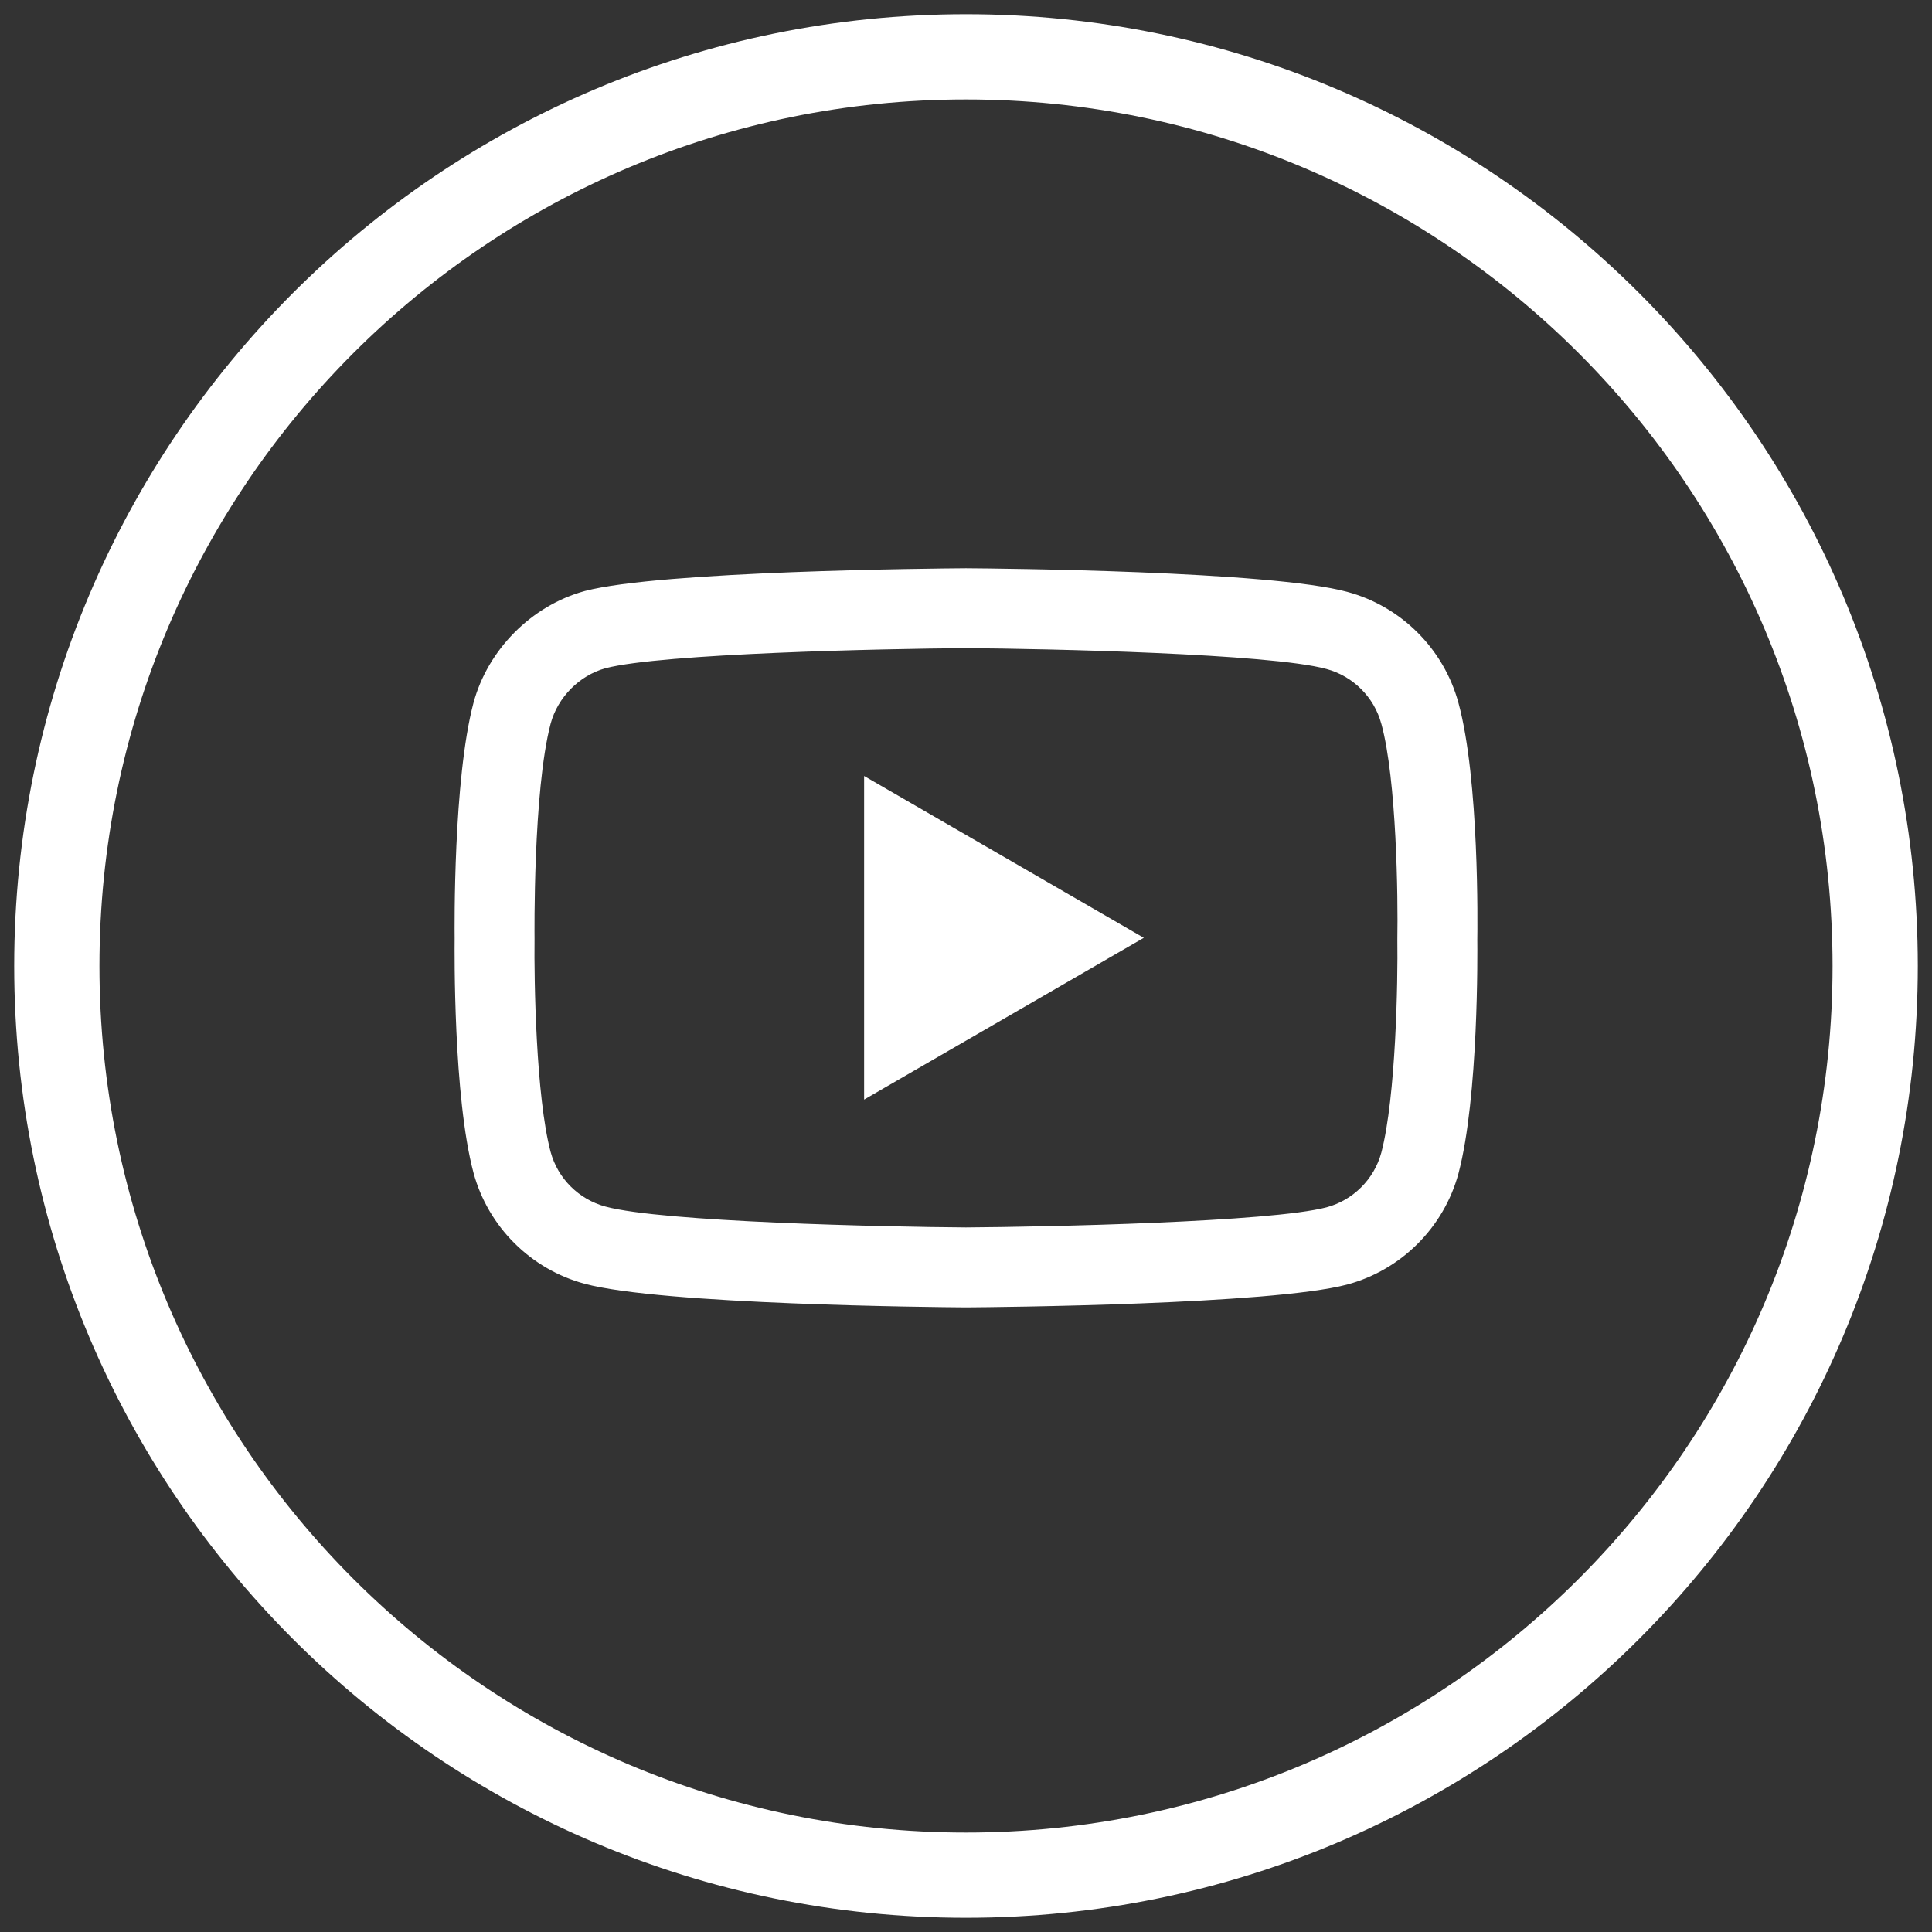 <svg width="34" height="34" viewBox="0 0 34 34" fill="none" xmlns="http://www.w3.org/2000/svg">
<rect x="0" y="0" width="34" height="34" fill="#333333" stroke="none"/>
<path d="M17 33C8.163 33 1 25.837 1 17C1 8.163 8.163 1 17 1C25.837 1 33 8.163 33 17C33 25.837 25.837 33 17 33Z" stroke="white" stroke-width="1.5" stroke-miterlimit="10"/>
<path d="M16.999 23.008C16.998 23.008 16.996 23.008 16.994 23.008C16.451 23.004 11.65 22.96 10.289 22.592C9.339 22.337 8.588 21.587 8.332 20.636C7.976 19.3 7.999 16.727 8.001 16.521C7.999 16.317 7.976 13.723 8.331 12.375C8.331 12.374 8.332 12.373 8.332 12.371C8.585 11.431 9.353 10.659 10.287 10.402C10.289 10.402 10.292 10.401 10.294 10.4C11.639 10.047 16.45 10.004 16.994 10H17.004C17.549 10.004 22.363 10.047 23.711 10.416C24.659 10.671 25.409 11.42 25.666 12.369C26.035 13.717 26.001 16.317 25.998 16.537C26 16.753 26.022 19.303 25.668 20.646C25.668 20.647 25.667 20.648 25.667 20.65C25.41 21.601 24.66 22.35 23.708 22.606C23.707 22.606 23.706 22.607 23.704 22.607C22.36 22.96 17.548 23.004 17.004 23.008C17.003 23.008 17.001 23.008 16.999 23.008ZM9.69 12.736C9.378 13.925 9.407 16.486 9.407 16.512V16.531C9.398 17.241 9.431 19.298 9.69 20.272C9.816 20.739 10.186 21.108 10.656 21.234C11.659 21.506 15.57 21.591 16.999 21.601C18.432 21.591 22.349 21.508 23.345 21.247C23.813 21.121 24.182 20.753 24.309 20.285C24.568 19.297 24.601 17.25 24.591 16.544C24.591 16.537 24.591 16.53 24.591 16.522C24.604 15.803 24.579 13.722 24.31 12.74C24.309 12.739 24.309 12.739 24.309 12.738C24.183 12.269 23.812 11.899 23.343 11.773C22.349 11.501 18.432 11.416 16.999 11.406C15.567 11.416 11.655 11.499 10.655 11.76C10.195 11.887 9.816 12.27 9.69 12.736ZM15.207 19.351V13.656L20.129 16.504L15.207 19.351Z" fill="white"/>
</svg>
